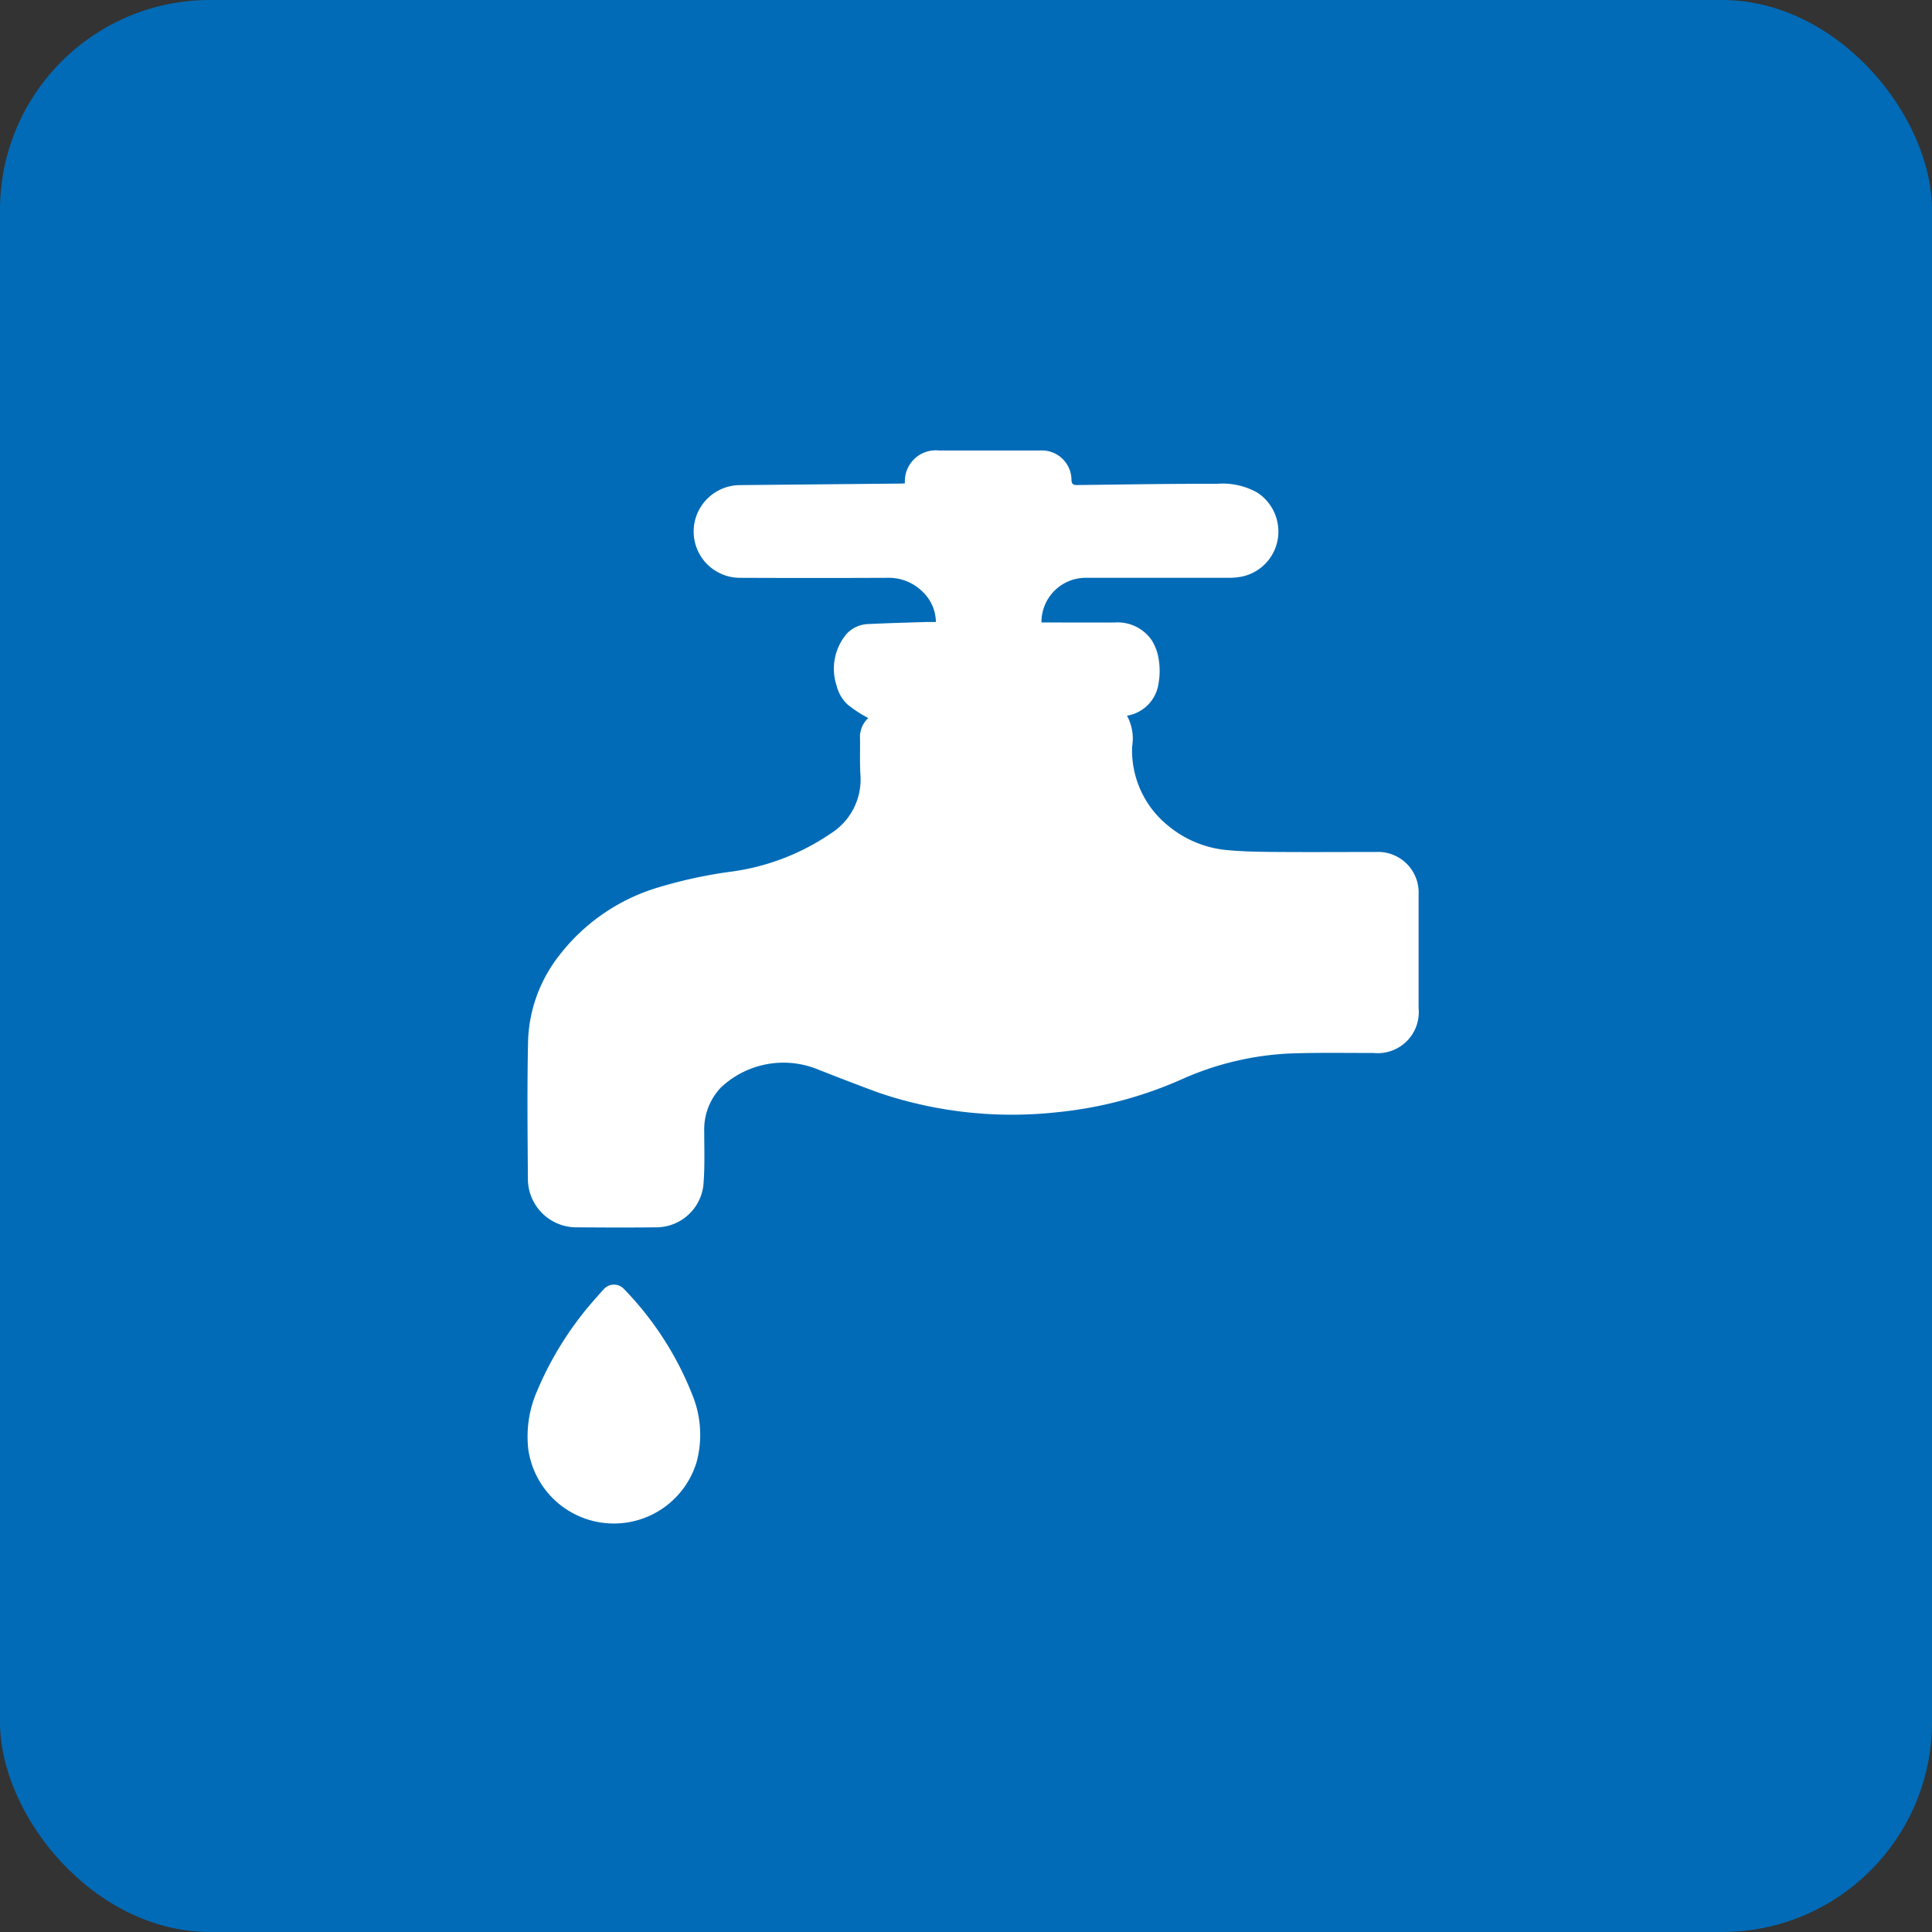 <svg xmlns="http://www.w3.org/2000/svg" width="92" height="92" viewBox="0 0 92 92">
  <rect x="0" y="0" width="92" height="92" fill="#333333" stroke="none"/>
  <g id="グループ_531" data-name="グループ 531" transform="translate(-1361 -176)">
    <rect id="長方形_38143" data-name="長方形 38143" width="92" height="92" rx="10" transform="translate(1361 176)" fill="#016bb7"/>
    <g id="グループ_521" data-name="グループ 521" transform="translate(1386.114 197.451)">
      <path id="パス_34" data-name="パス 34" d="M-1125.331-.16a1.473,1.473,0,0,1,1.627-1.564q2.4,0,4.805,0a1.412,1.412,0,0,1,1.5,1.413c.013.24.143.233.313.232,2.2-.025,4.4-.066,6.6-.057a3.353,3.353,0,0,1,1.945.423,2.218,2.218,0,0,1,.944,2.322,2.188,2.188,0,0,1-1.727,1.679,3.141,3.141,0,0,1-.558.051c-2.295,0-4.59,0-6.885,0a2.108,2.108,0,0,0-2.061,2.127h.435c1.021,0,2.042.006,3.063,0a1.969,1.969,0,0,1,1.762.86,2.42,2.42,0,0,1,.332.961,3.412,3.412,0,0,1-.019,1.091,1.808,1.808,0,0,1-1.5,1.526,2.3,2.3,0,0,1,.243,1.478,4.612,4.612,0,0,0,1.7,3.749,5.122,5.122,0,0,0,2.947,1.184c.772.068,1.551.073,2.327.079,1.545.011,3.091,0,4.637,0a1.934,1.934,0,0,1,2.032,2.026q0,2.71,0,5.42a1.953,1.953,0,0,1-2.134,2.126c-1.31,0-2.622-.022-3.931.021a14.172,14.172,0,0,0-5.132,1.195,19.249,19.249,0,0,1-5.964,1.6,19.732,19.732,0,0,1-8.525-.916c-1.018-.373-2.029-.765-3.038-1.163a4.339,4.339,0,0,0-4.507.914,2.9,2.9,0,0,0-.787,2.1c0,.833.032,1.67-.036,2.5a2.261,2.261,0,0,1-2.256,2.051c-1.246.015-2.492.01-3.737,0a2.31,2.31,0,0,1-2.368-2.335c-.016-2.2-.04-4.4.01-6.6a6.961,6.961,0,0,1,1.5-4.035,9.3,9.3,0,0,1,4.533-3.165,22.112,22.112,0,0,1,3.664-.806,10.981,10.981,0,0,0,4.722-1.818,3.035,3.035,0,0,0,1.407-2.768c-.037-.579-.012-1.161-.021-1.741a1.237,1.237,0,0,1,.393-.984,5.877,5.877,0,0,1-.986-.645,1.8,1.8,0,0,1-.514-.872A2.576,2.576,0,0,1-1128.1,7a1.464,1.464,0,0,1,1-.458c.944-.046,1.888-.071,2.833-.1.129,0,.258,0,.411,0a2.013,2.013,0,0,0-.61-1.417,2.282,2.282,0,0,0-1.693-.686q-3.5.015-7,0a2.205,2.205,0,0,1-2.162-2.756,2.22,2.22,0,0,1,2.145-1.659l7.663-.073C-1125.455-.15-1125.4-.156-1125.331-.16Z" transform="translate(1143.308 1.725)" fill="#fff"/>
      <path id="パス_35" data-name="パス 35" d="M-1153.913,699.595A4.116,4.116,0,0,1-1158,696.08a5.4,5.4,0,0,1,.409-2.776,15.861,15.861,0,0,1,2.865-4.509q.15-.176.307-.345a.65.65,0,0,1,.976-.019,15.245,15.245,0,0,1,3.25,5.032,5.007,5.007,0,0,1,.209,3.194A4.114,4.114,0,0,1-1153.913,699.595Z" transform="translate(1158.045 -648.498)" fill="#fff"/>
    </g>
  </g>
</svg>
